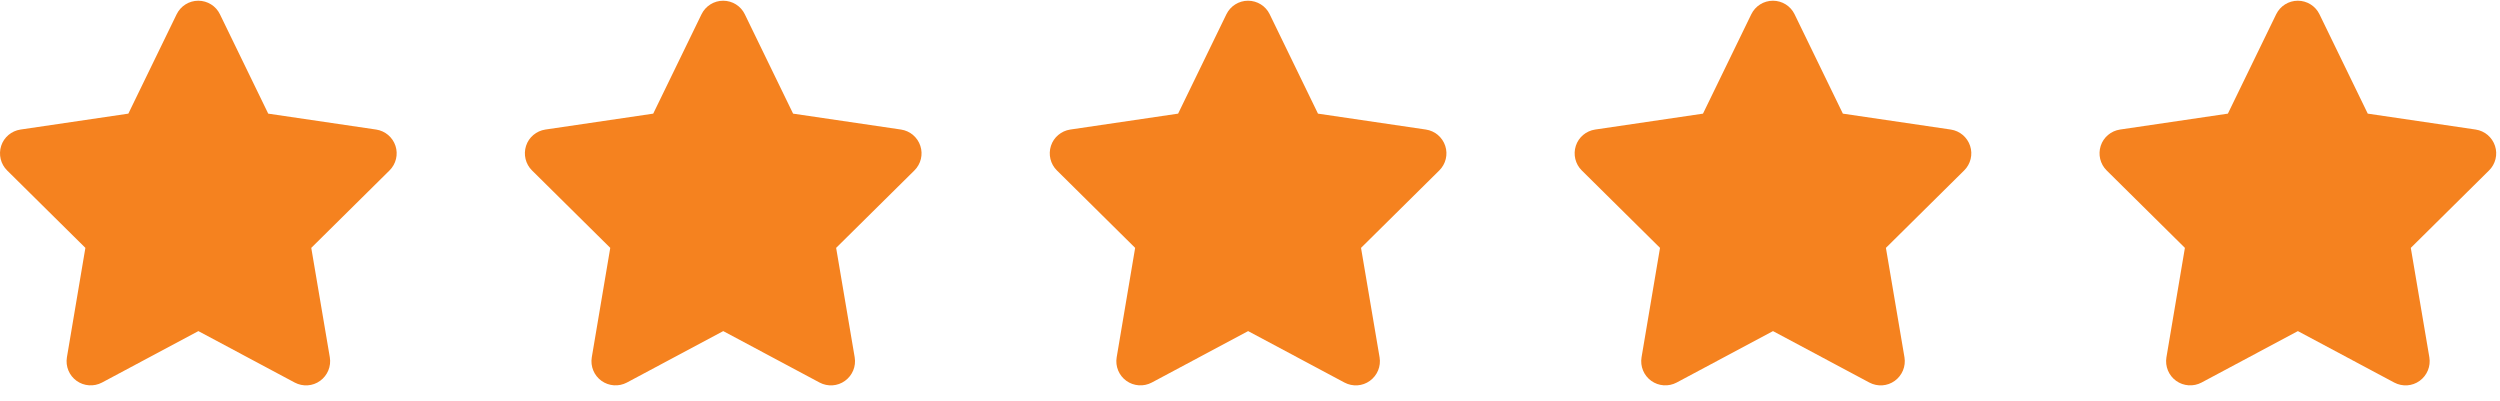 <svg width="156" height="25" viewBox="0 0 156 25" fill="none" xmlns="http://www.w3.org/2000/svg">
<path d="M13.723 0.889C13.475 0.374 12.95 0.045 12.373 0.045C11.796 0.045 11.276 0.374 11.023 0.889L8.009 7.091L1.278 8.084C0.715 8.169 0.246 8.563 0.073 9.102C-0.1 9.641 0.04 10.236 0.443 10.634L5.328 15.467L4.175 22.297C4.081 22.86 4.315 23.431 4.779 23.764C5.243 24.097 5.857 24.139 6.364 23.872L12.378 20.661L18.392 23.872C18.898 24.139 19.512 24.102 19.976 23.764C20.44 23.427 20.674 22.86 20.581 22.297L19.423 15.467L24.307 10.634C24.71 10.236 24.856 9.641 24.678 9.102C24.5 8.563 24.035 8.169 23.473 8.084L16.737 7.091L13.723 0.889Z" fill="#F5821F"/>
<path d="M46.475 0.889C46.227 0.374 45.702 0.045 45.125 0.045C44.549 0.045 44.029 0.374 43.775 0.889L40.761 7.091L34.03 8.084C33.468 8.169 32.999 8.563 32.825 9.102C32.652 9.641 32.793 10.236 33.196 10.634L38.08 15.467L36.927 22.297C36.833 22.86 37.068 23.431 37.532 23.764C37.996 24.097 38.61 24.139 39.116 23.872L45.13 20.661L51.144 23.872C51.65 24.139 52.264 24.102 52.728 23.764C53.193 23.427 53.427 22.86 53.333 22.297L52.175 15.467L57.06 10.634C57.463 10.236 57.608 9.641 57.43 9.102C57.252 8.563 56.788 8.169 56.225 8.084L49.489 7.091L46.475 0.889Z" fill="#F5821F"/>
<path d="M79.228 0.889C78.98 0.374 78.455 0.045 77.878 0.045C77.302 0.045 76.781 0.374 76.528 0.889L73.514 7.091L66.783 8.084C66.221 8.169 65.752 8.563 65.578 9.102C65.405 9.641 65.546 10.236 65.949 10.634L70.833 15.467L69.68 22.297C69.586 22.86 69.82 23.431 70.285 23.764C70.749 24.097 71.363 24.139 71.869 23.872L77.883 20.661L83.897 23.872C84.403 24.139 85.017 24.102 85.481 23.764C85.945 23.427 86.18 22.86 86.086 22.297L84.928 15.467L89.813 10.634C90.216 10.236 90.361 9.641 90.183 9.102C90.005 8.563 89.541 8.169 88.978 8.084L82.242 7.091L79.228 0.889Z" fill="#F5821F"/>
<path d="M111.981 0.889C111.732 0.374 111.207 0.045 110.631 0.045C110.054 0.045 109.534 0.374 109.281 0.889L106.267 7.091L99.535 8.084C98.973 8.169 98.504 8.563 98.331 9.102C98.157 9.641 98.298 10.236 98.701 10.634L103.585 15.467L102.432 22.297C102.339 22.86 102.573 23.431 103.037 23.764C103.501 24.097 104.115 24.139 104.621 23.872L110.635 20.661L116.65 23.872C117.156 24.139 117.77 24.102 118.234 23.764C118.698 23.427 118.932 22.86 118.839 22.297L117.681 15.467L122.565 10.634C122.968 10.236 123.114 9.641 122.935 9.102C122.757 8.563 122.293 8.169 121.731 8.084L114.995 7.091L111.981 0.889Z" fill="#F5821F"/>
<path d="M144.734 0.889C144.485 0.374 143.96 0.045 143.384 0.045C142.807 0.045 142.287 0.374 142.034 0.889L139.02 7.091L132.288 8.084C131.726 8.169 131.257 8.563 131.084 9.102C130.91 9.641 131.051 10.236 131.454 10.634L136.338 15.467L135.185 22.297C135.092 22.86 135.326 23.431 135.79 23.764C136.254 24.097 136.868 24.139 137.374 23.872L143.388 20.661L149.402 23.872C149.909 24.139 150.523 24.102 150.987 23.764C151.451 23.427 151.685 22.86 151.592 22.297L150.434 15.467L155.318 10.634C155.721 10.236 155.867 9.641 155.688 9.102C155.51 8.563 155.046 8.169 154.484 8.084L147.748 7.091L144.734 0.889Z" fill="#F5821F"/>
</svg>
